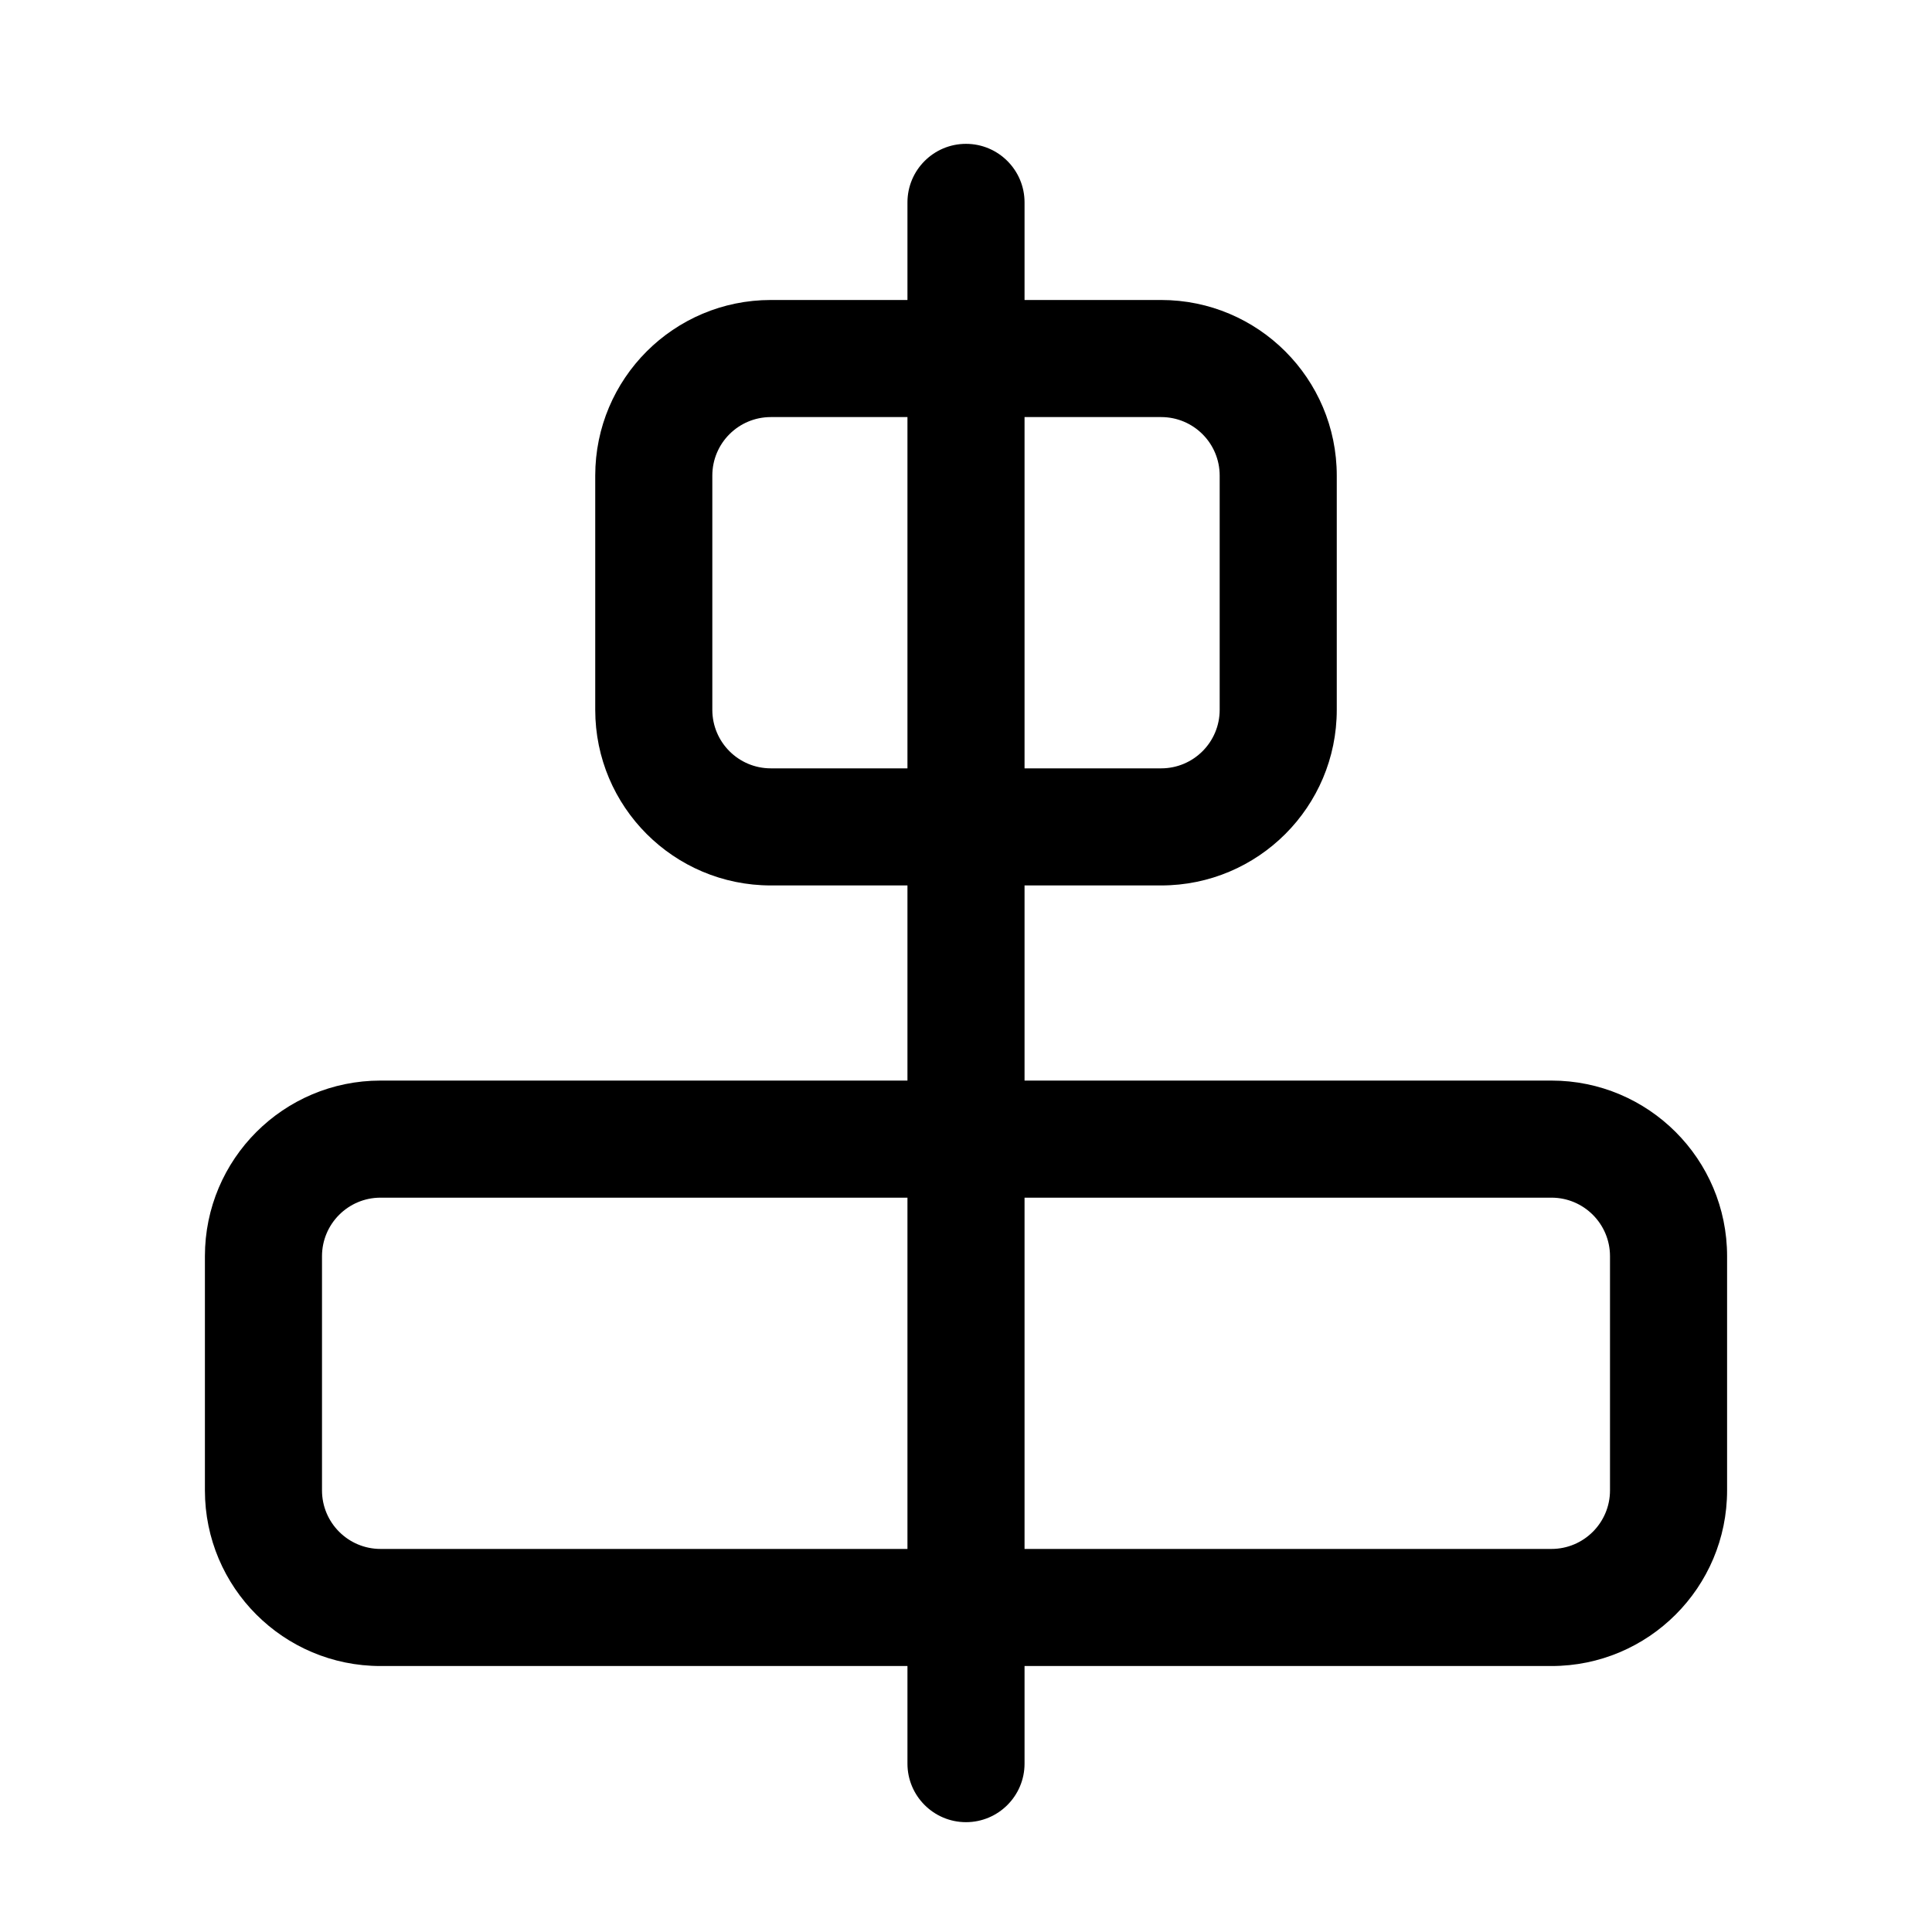 <svg width="33" height="33" viewBox="0 0 33 33" fill="none" xmlns="http://www.w3.org/2000/svg">
<path fill-rule="evenodd" clip-rule="evenodd" d="M17.5 3.457C17.5 2.905 17.052 2.457 16.5 2.457C15.948 2.457 15.5 2.905 15.5 3.457V5.124H13.167C11.51 5.124 10.167 6.467 10.167 8.124V12.124C10.167 13.781 11.51 15.124 13.167 15.124H15.5V18.457H6.5C4.843 18.457 3.5 19.8 3.5 21.457V25.457C3.5 27.114 4.843 28.457 6.5 28.457H15.5V30.124C15.5 30.676 15.948 31.124 16.5 31.124C17.052 31.124 17.5 30.676 17.5 30.124V28.457H26.5C28.157 28.457 29.5 27.114 29.5 25.457V21.457C29.5 19.8 28.157 18.457 26.5 18.457H17.5V15.124H19.833C21.49 15.124 22.833 13.781 22.833 12.124V8.124C22.833 6.467 21.49 5.124 19.833 5.124H17.5V3.457ZM15.5 7.124H13.167C12.614 7.124 12.167 7.571 12.167 8.124V12.124C12.167 12.676 12.614 13.124 13.167 13.124H15.5V7.124ZM17.5 13.124V7.124H19.833C20.386 7.124 20.833 7.571 20.833 8.124V12.124C20.833 12.676 20.386 13.124 19.833 13.124H17.5ZM15.5 20.457H6.5C5.948 20.457 5.5 20.905 5.5 21.457V25.457C5.5 26.009 5.948 26.457 6.5 26.457H15.5V20.457ZM17.5 26.457V20.457H26.5C27.052 20.457 27.5 20.905 27.5 21.457V25.457C27.5 26.009 27.052 26.457 26.5 26.457H17.5Z" fill="black"/>
</svg>

